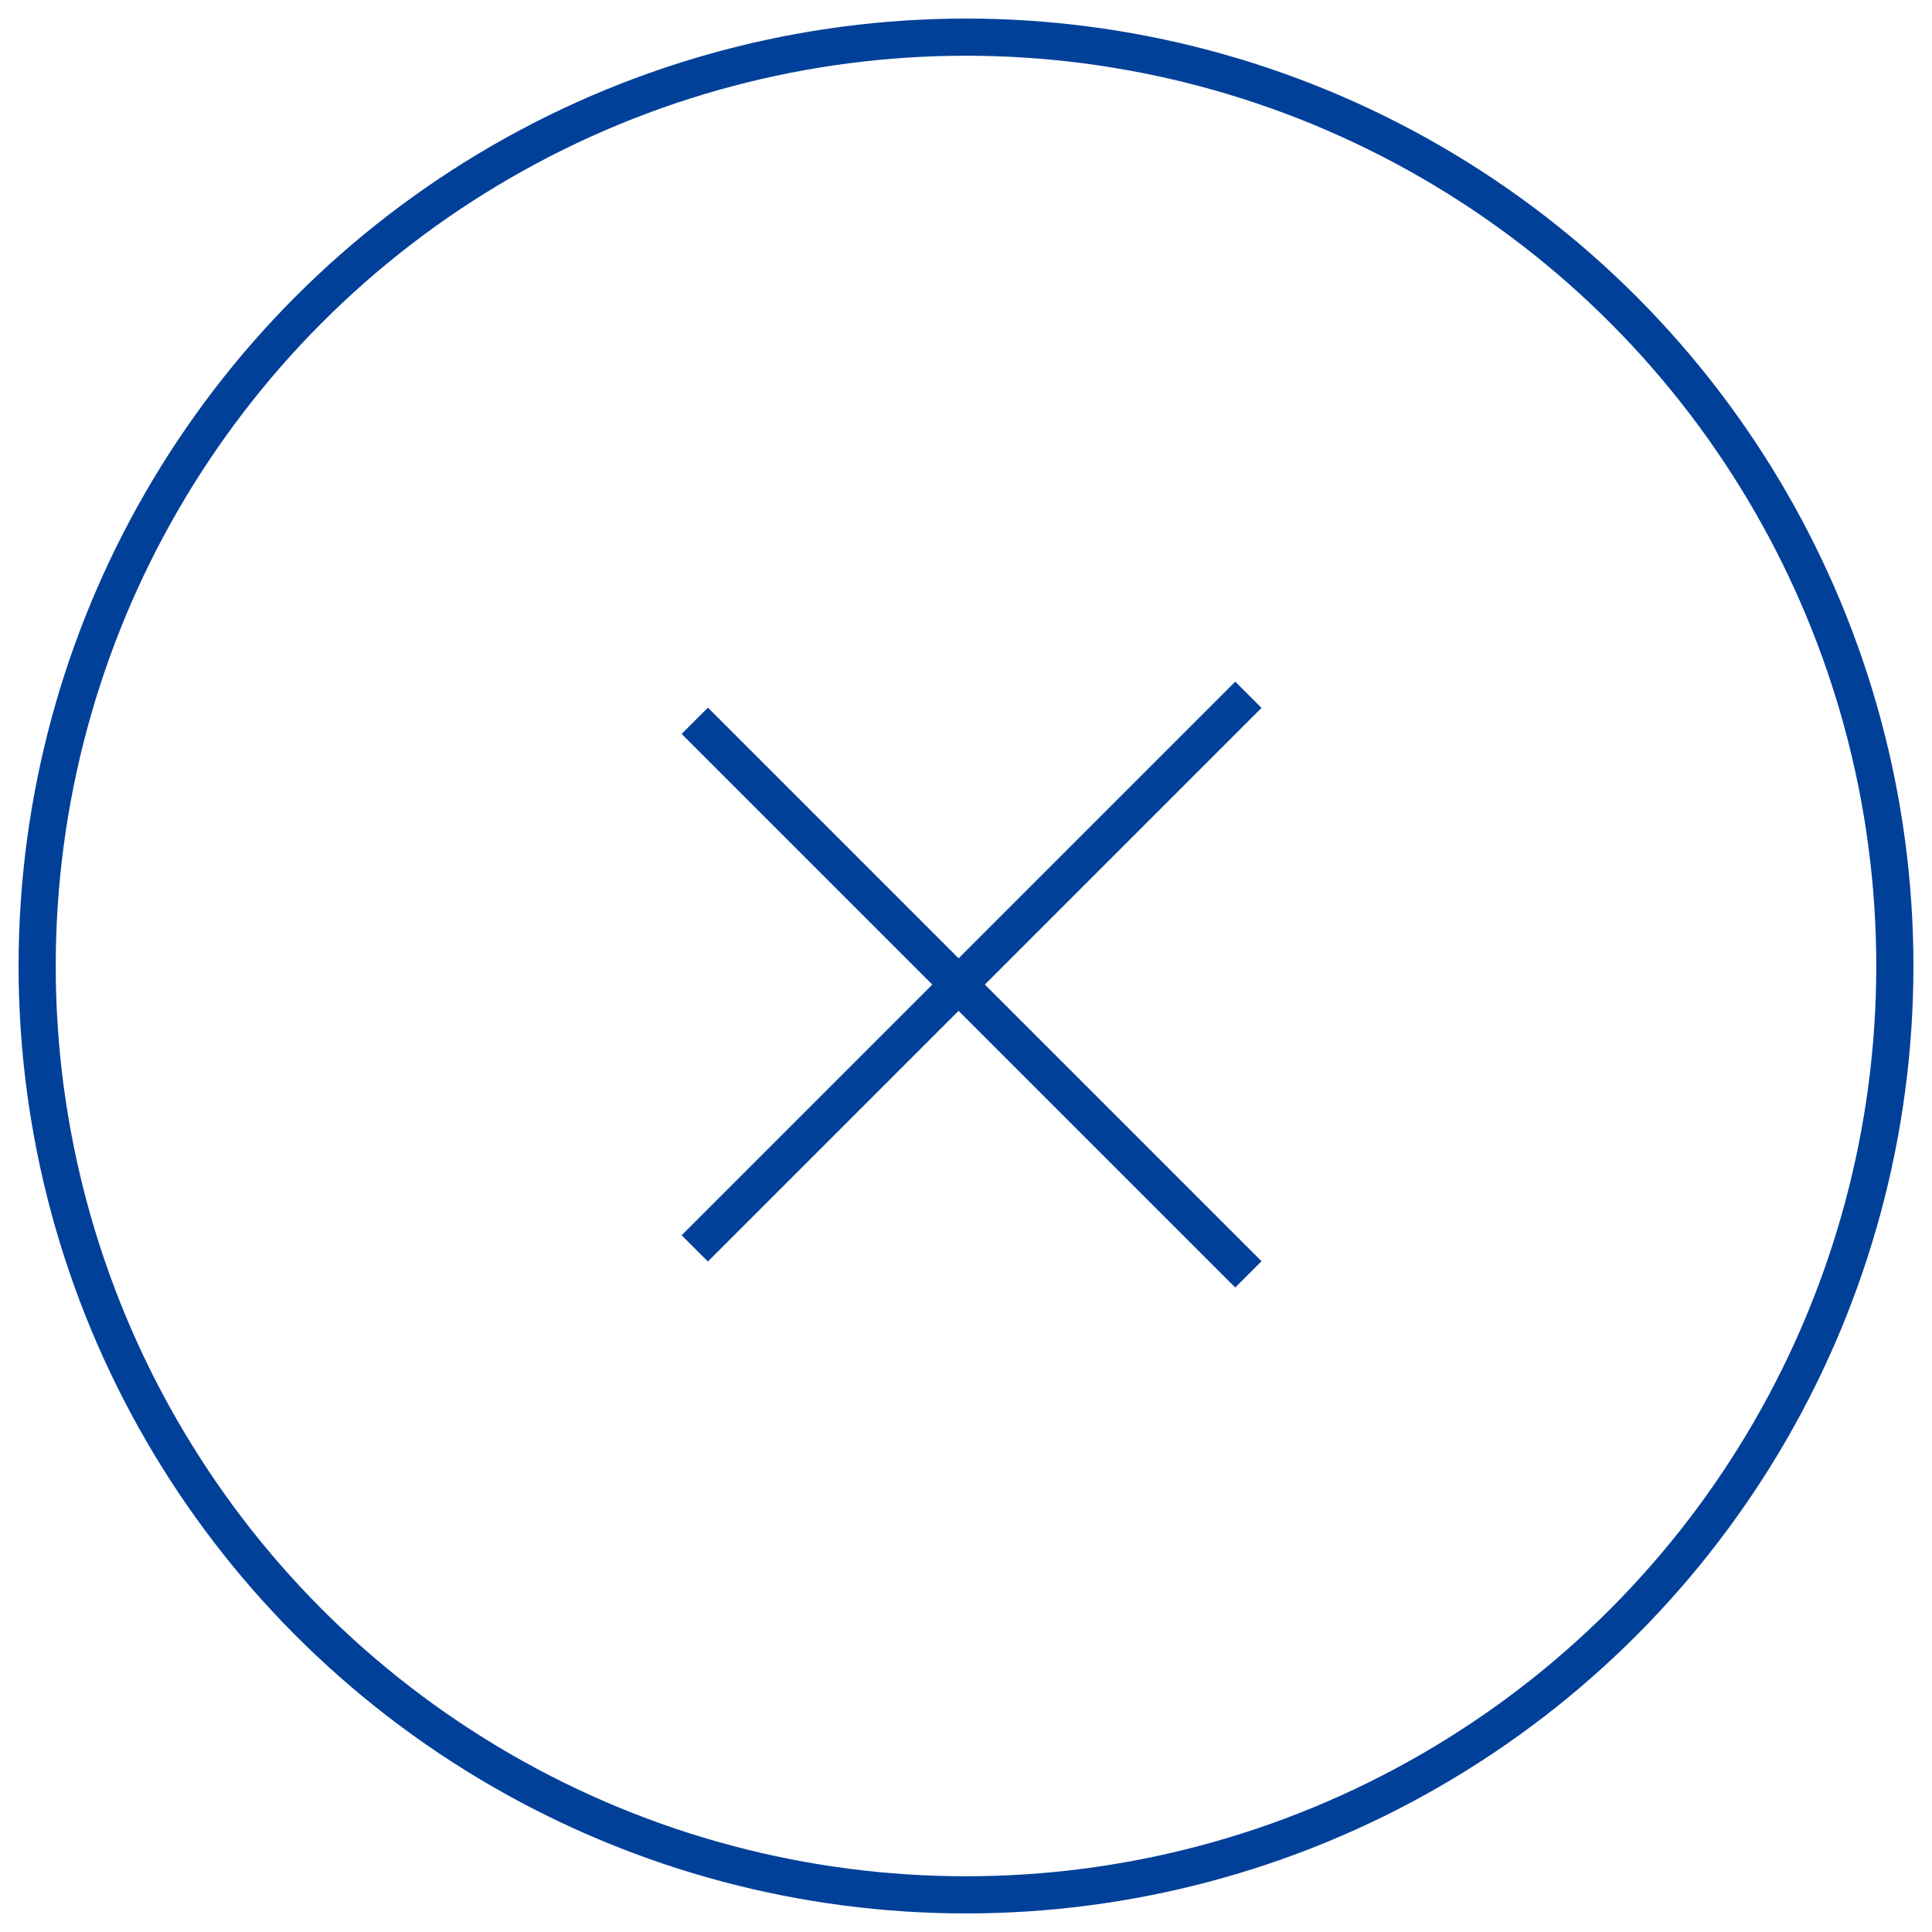 <?xml version="1.0" encoding="utf-8"?>
<!-- Generator: Adobe Illustrator 19.0.0, SVG Export Plug-In . SVG Version: 6.00 Build 0)  -->
<svg version="1.1" id="Layer_1" xmlns="http://www.w3.org/2000/svg" xmlns:xlink="http://www.w3.org/1999/xlink" x="0px" y="0px"
	 viewBox="-271 394.9 52 52" style="enable-background:new -271 394.9 52 52;" xml:space="preserve">
<style type="text/css">
	.st0{fill:none;stroke:#014099;stroke-miterlimit:10;}
</style>
<g>
	<circle class="st0" cx="-245" cy="420.9" r="25"/>
	<g>
		<line class="st0" x1="-237.4" y1="429.2" x2="-252.3" y2="414.3"/>
		<line class="st0" x1="-237.4" y1="413.6" x2="-252.3" y2="428.5"/>
	</g>
</g>
</svg>
